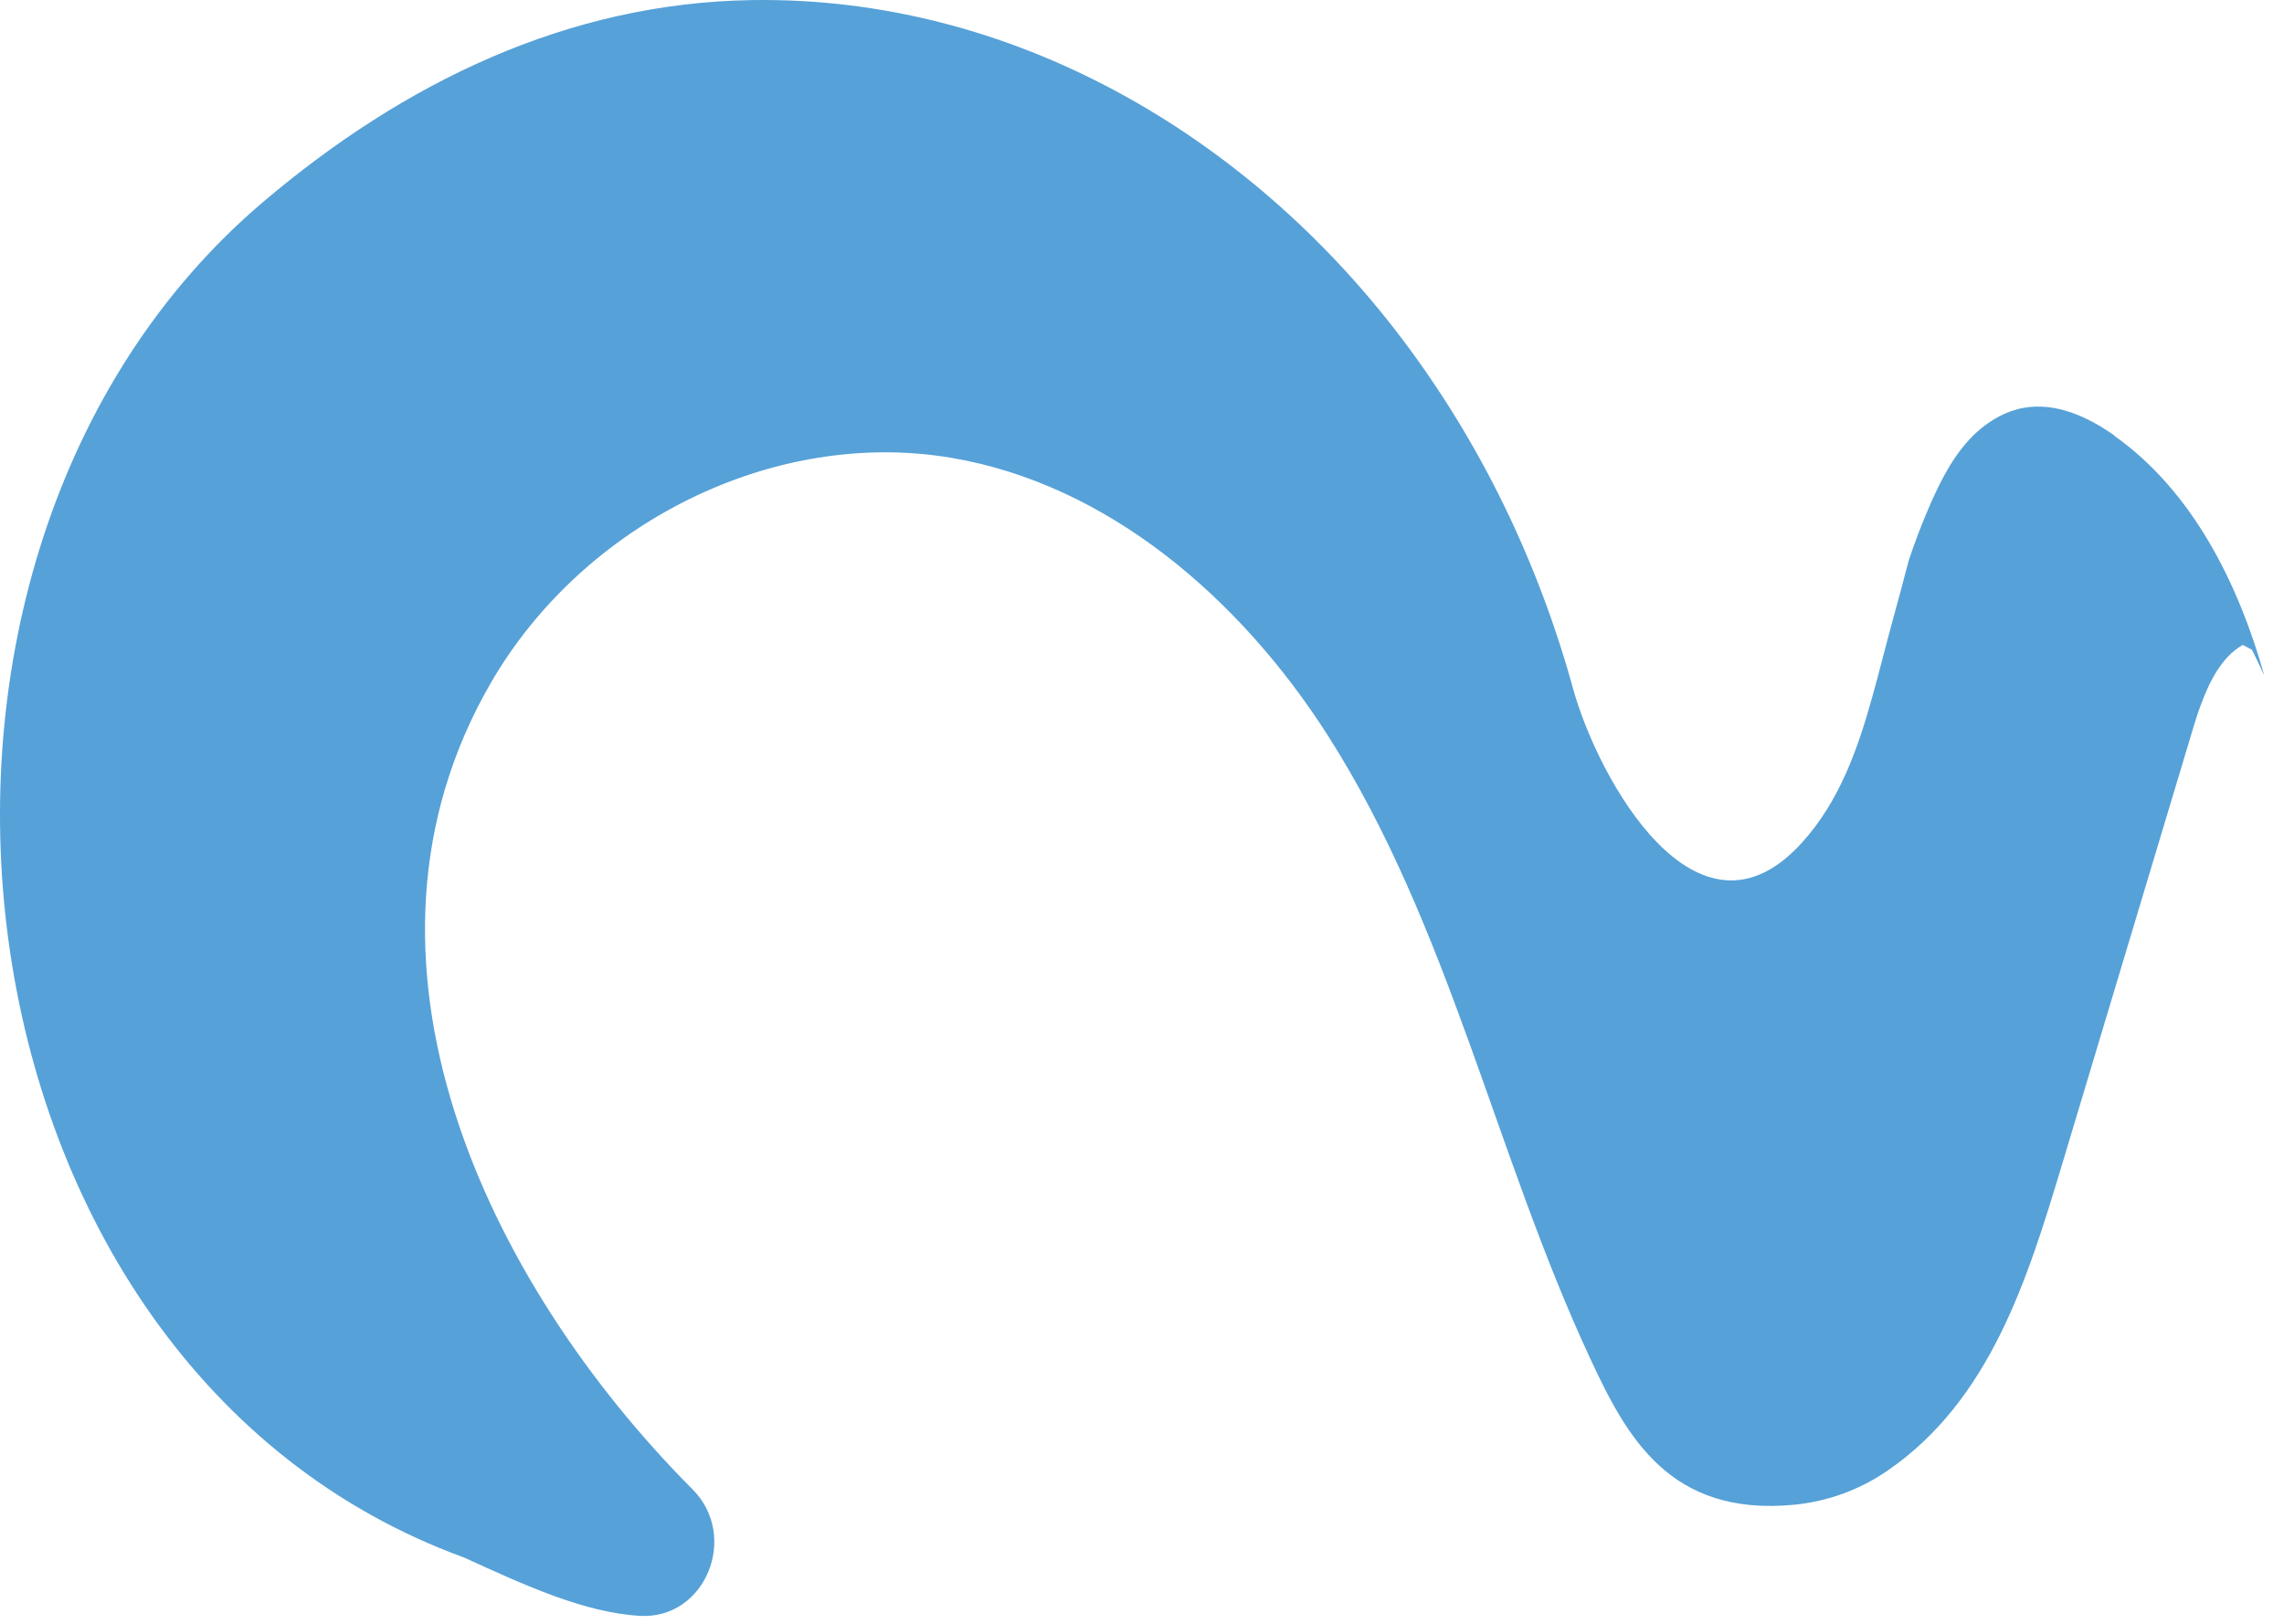<?xml version="1.0" encoding="utf-8"?>
<svg xmlns="http://www.w3.org/2000/svg" fill="none" height="100%" overflow="visible" preserveAspectRatio="none" style="display: block;" viewBox="0 0 90 64" width="100%">
<path d="M83.326 17.172C82.275 16.424 81.002 15.847 79.743 16.075C79.062 16.196 78.429 16.552 77.907 17.022C77.066 17.784 76.523 18.824 76.064 19.871C75.751 20.583 75.473 21.316 75.222 22.057C75.014 22.84 74.812 23.624 74.596 24.393C74.318 25.397 74.068 26.429 73.782 27.448C73.205 29.527 72.482 31.571 71.028 33.187C66.875 37.823 62.952 30.652 61.986 27.141C60.615 22.164 58.348 17.457 55.252 13.362C49.124 5.251 39.804 -0.147 29.648 0.003C22.366 0.11 15.918 3.257 10.388 7.943C-6.201 22.007 -2.452 53.838 18.283 61.386C20.676 62.483 23.041 63.566 25.225 63.687C27.798 63.829 29.134 60.553 27.291 58.702C19.166 50.541 13.045 37.759 19.354 26.892C22.985 20.64 30.455 16.866 37.467 18.041C43.664 19.08 48.881 23.602 52.317 28.979C57.103 36.47 58.918 45.507 62.653 53.525C64.072 56.58 65.763 59.784 70.701 59.307C72.016 59.179 73.289 58.716 74.381 57.961C78.401 55.198 79.883 50.456 81.239 45.948C82.978 40.166 84.71 34.383 86.449 28.601C86.532 28.331 86.616 28.06 86.72 27.789C87.075 26.821 87.562 25.881 88.376 25.418L88.737 25.61C88.904 25.938 89.064 26.28 89.224 26.622C88.188 22.954 86.379 19.351 83.319 17.179L83.326 17.172Z" fill="#56A1D8" id="Vector"/>
</svg>